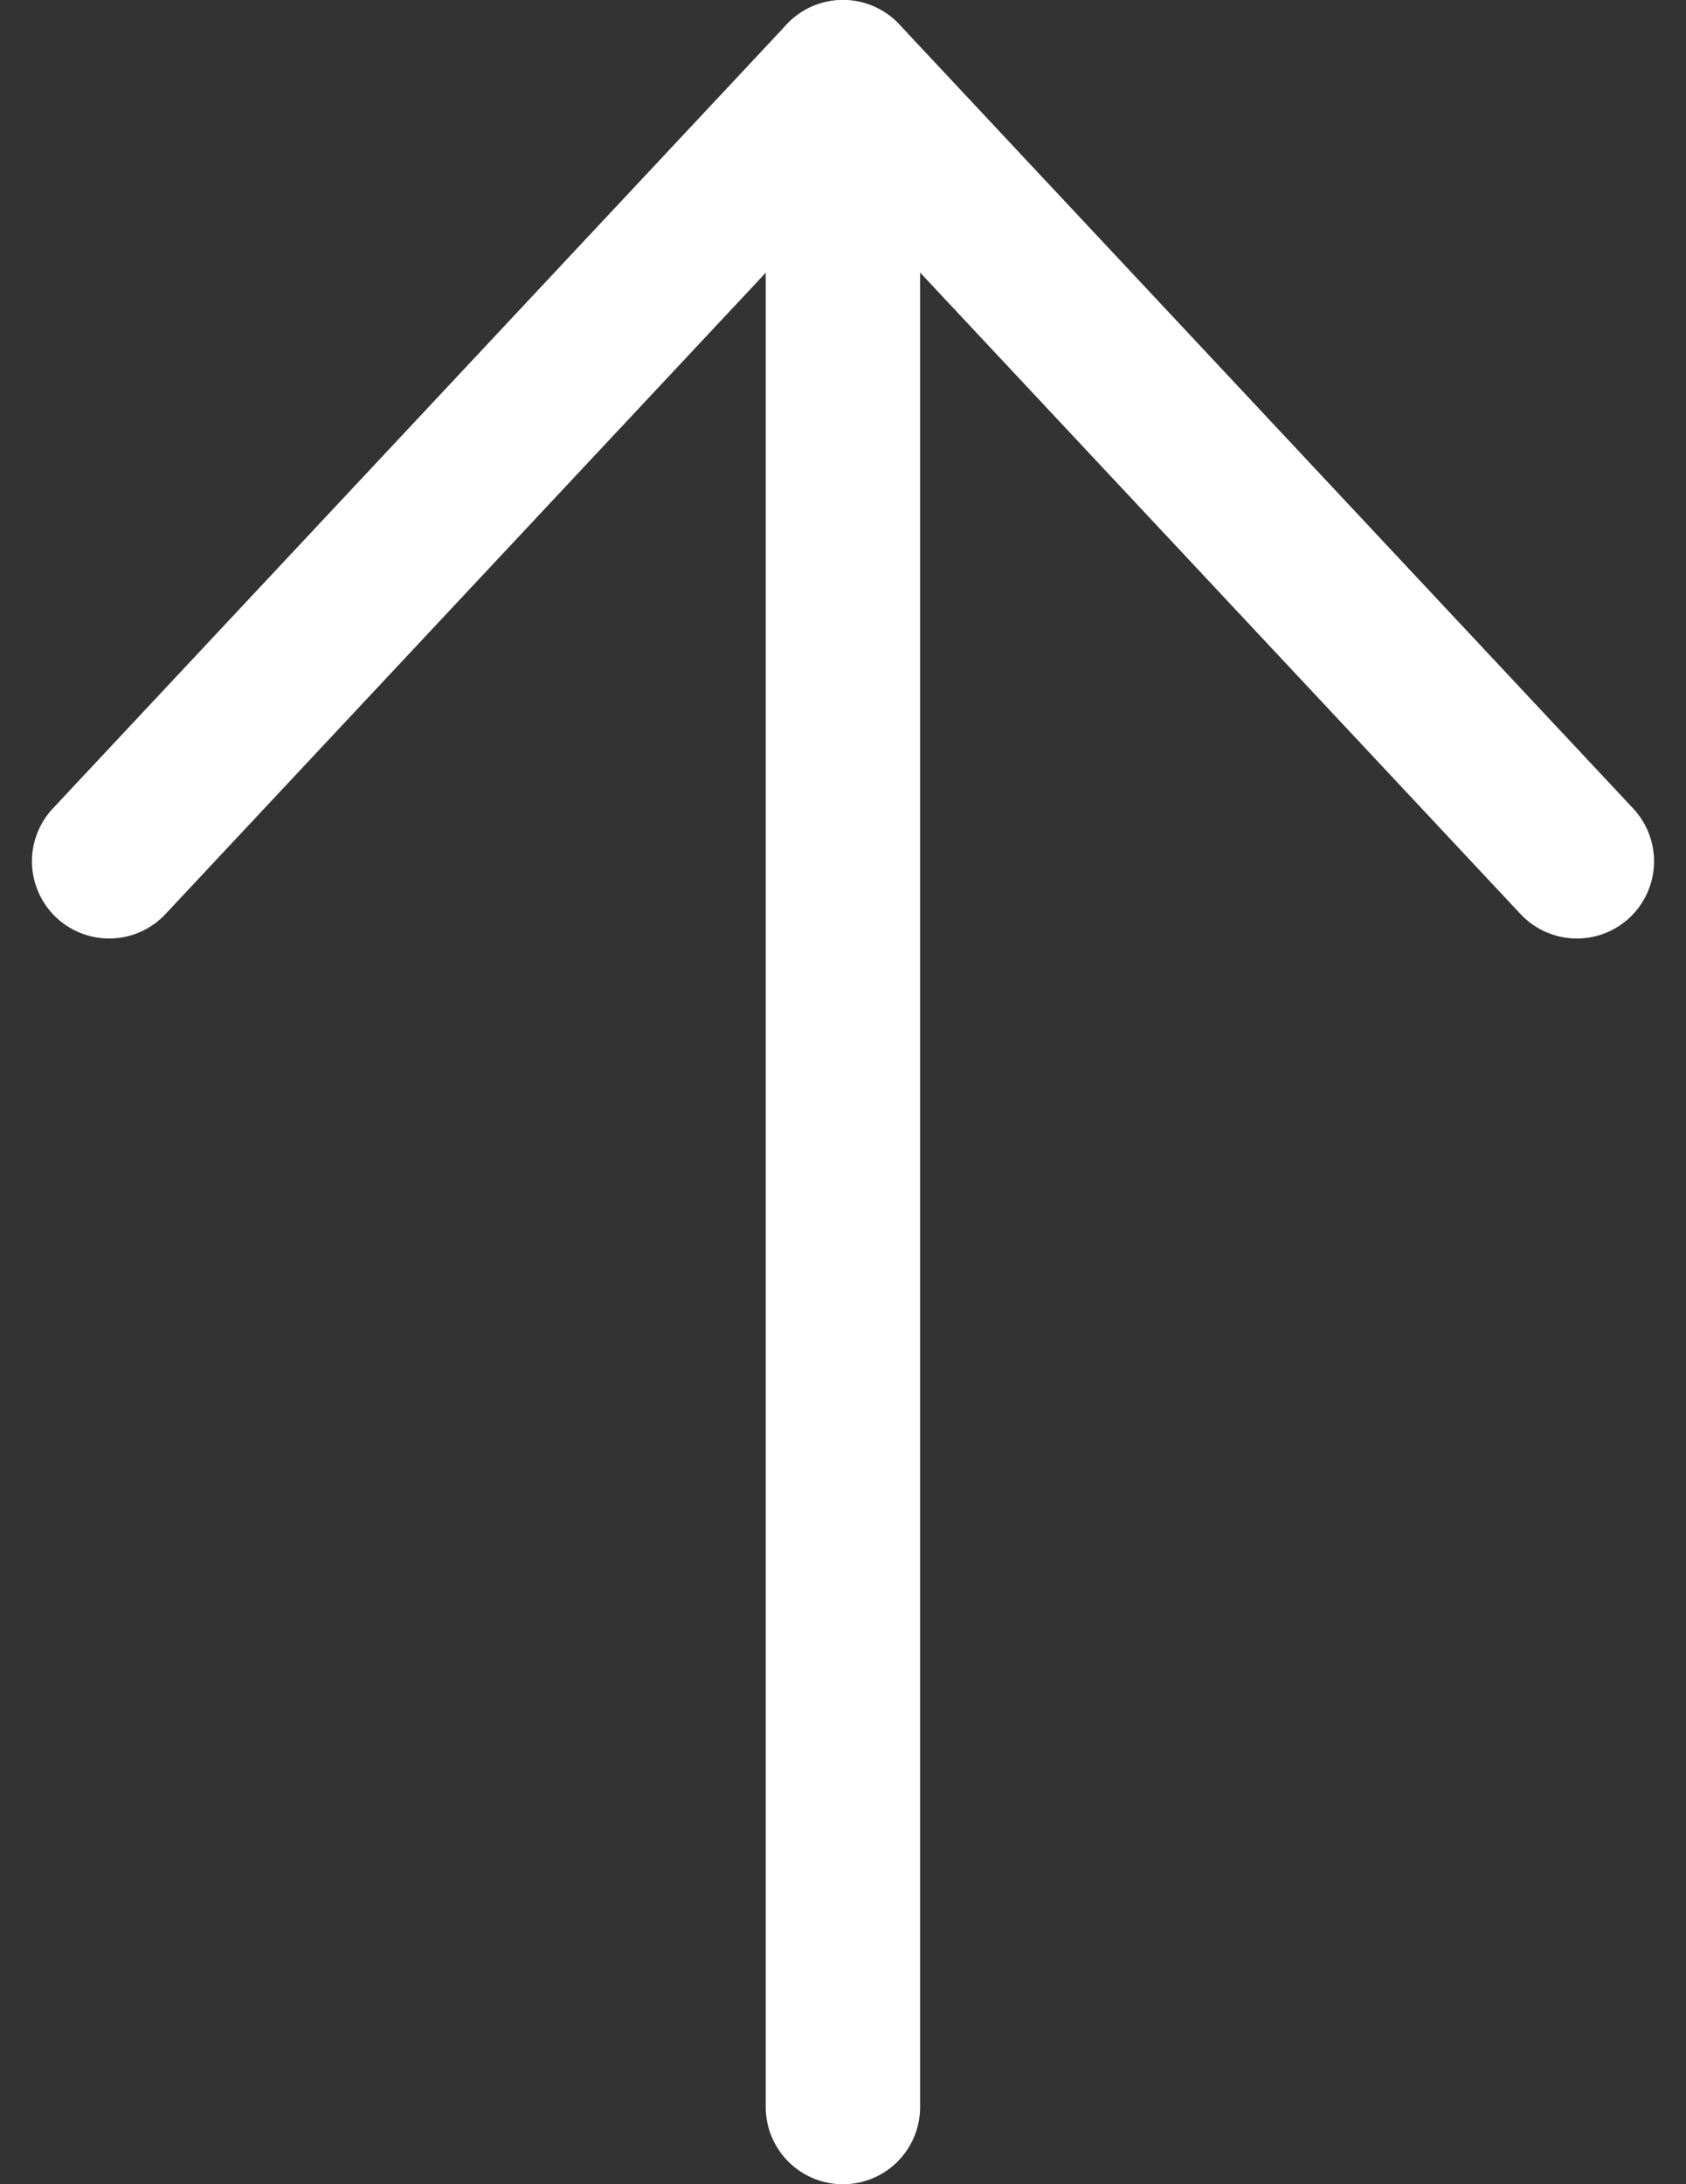 <svg xmlns="http://www.w3.org/2000/svg" width="21.844" height="28.287" viewBox="0 0 21.844 28.287">
  <rect x="0" y="0" width="21.844" height="28.287" fill="#333333" stroke="none"/>
  <g id="Group_171" data-name="Group 171" transform="translate(-1660.699 -5648.531)">
    <path id="Path_1039" data-name="Path 1039" d="M1681.129,5659.685l-9.508-10.154-9.508,10.154" fill="none" stroke="#fff" stroke-linecap="round" stroke-linejoin="round" stroke-width="2"/>
    <line id="Line_16" data-name="Line 16" y1="26.287" transform="translate(1671.62 5649.531)" fill="none" stroke="#fff" stroke-linecap="round" stroke-linejoin="round" stroke-width="2"/>
  </g>
</svg>

